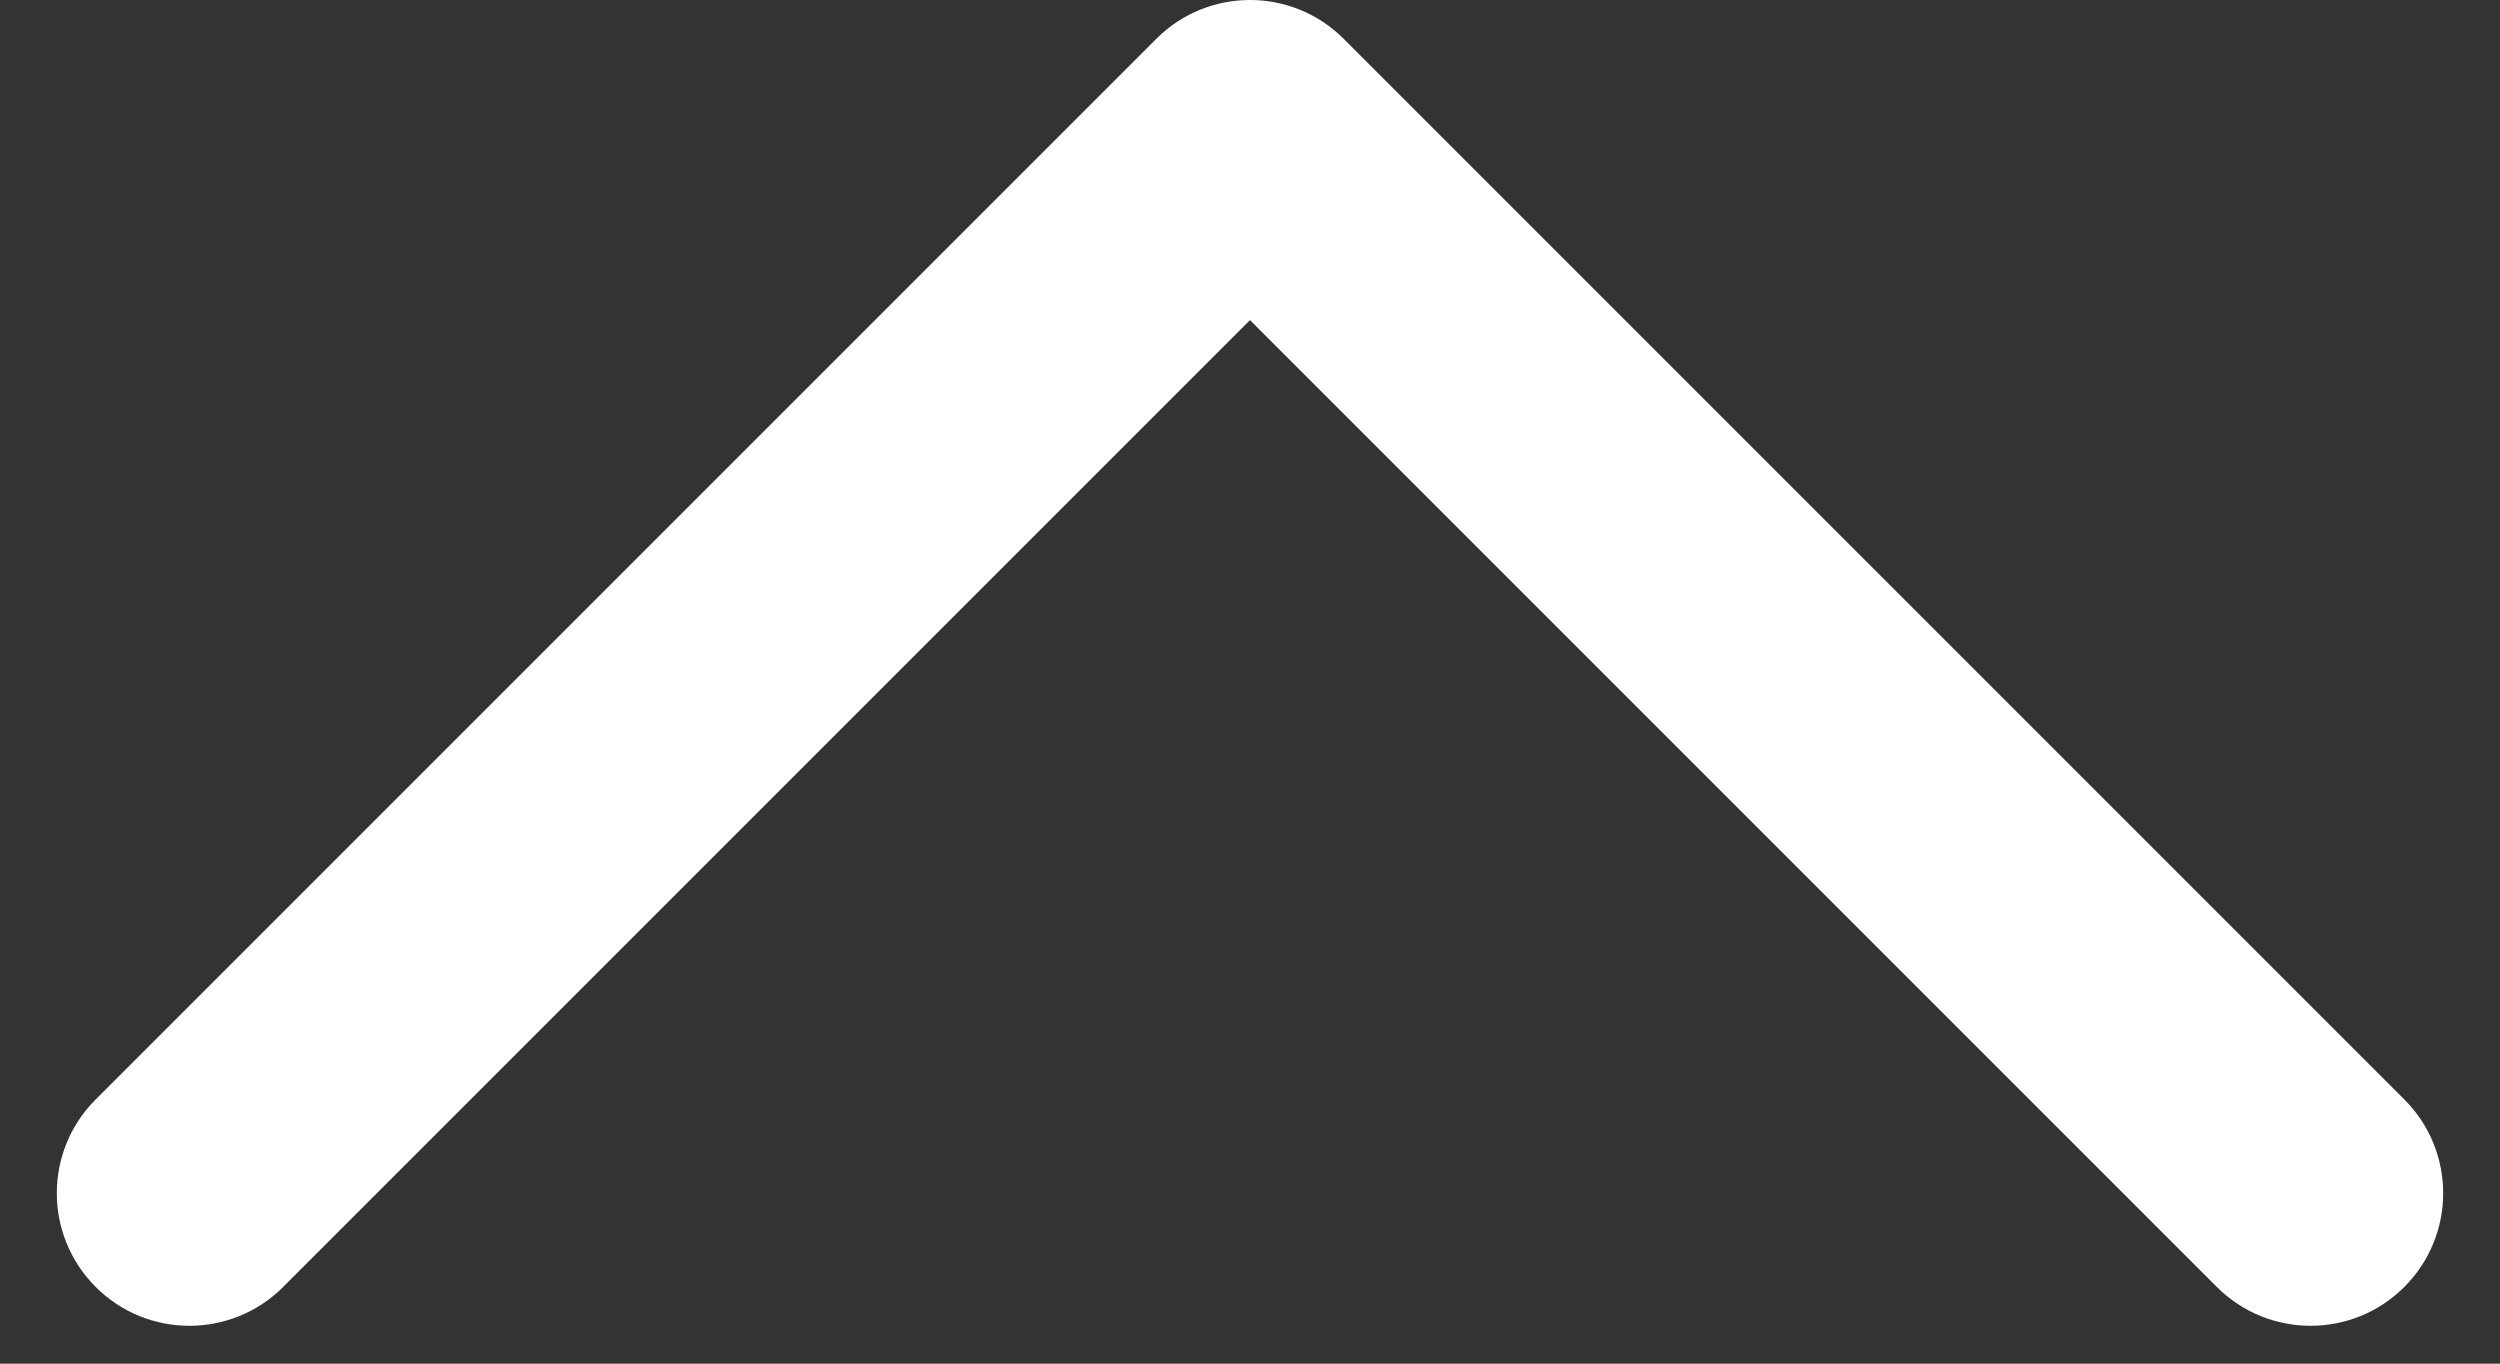 <svg width="22" height="12" viewBox="0 0 22 12" fill="none" xmlns="http://www.w3.org/2000/svg">
<rect x="0" y="0" width="22" height="12" fill="#333333" stroke="none"/>
<path fill-rule="evenodd" clip-rule="evenodd" d="M10.175 0.342C10.631 -0.114 11.369 -0.114 11.825 0.342L21.158 9.675C21.614 10.131 21.614 10.869 21.158 11.325C20.703 11.781 19.964 11.781 19.508 11.325L11 2.817L2.492 11.325C2.036 11.781 1.297 11.781 0.842 11.325C0.386 10.869 0.386 10.131 0.842 9.675L10.175 0.342Z" fill="white"/>
</svg>
